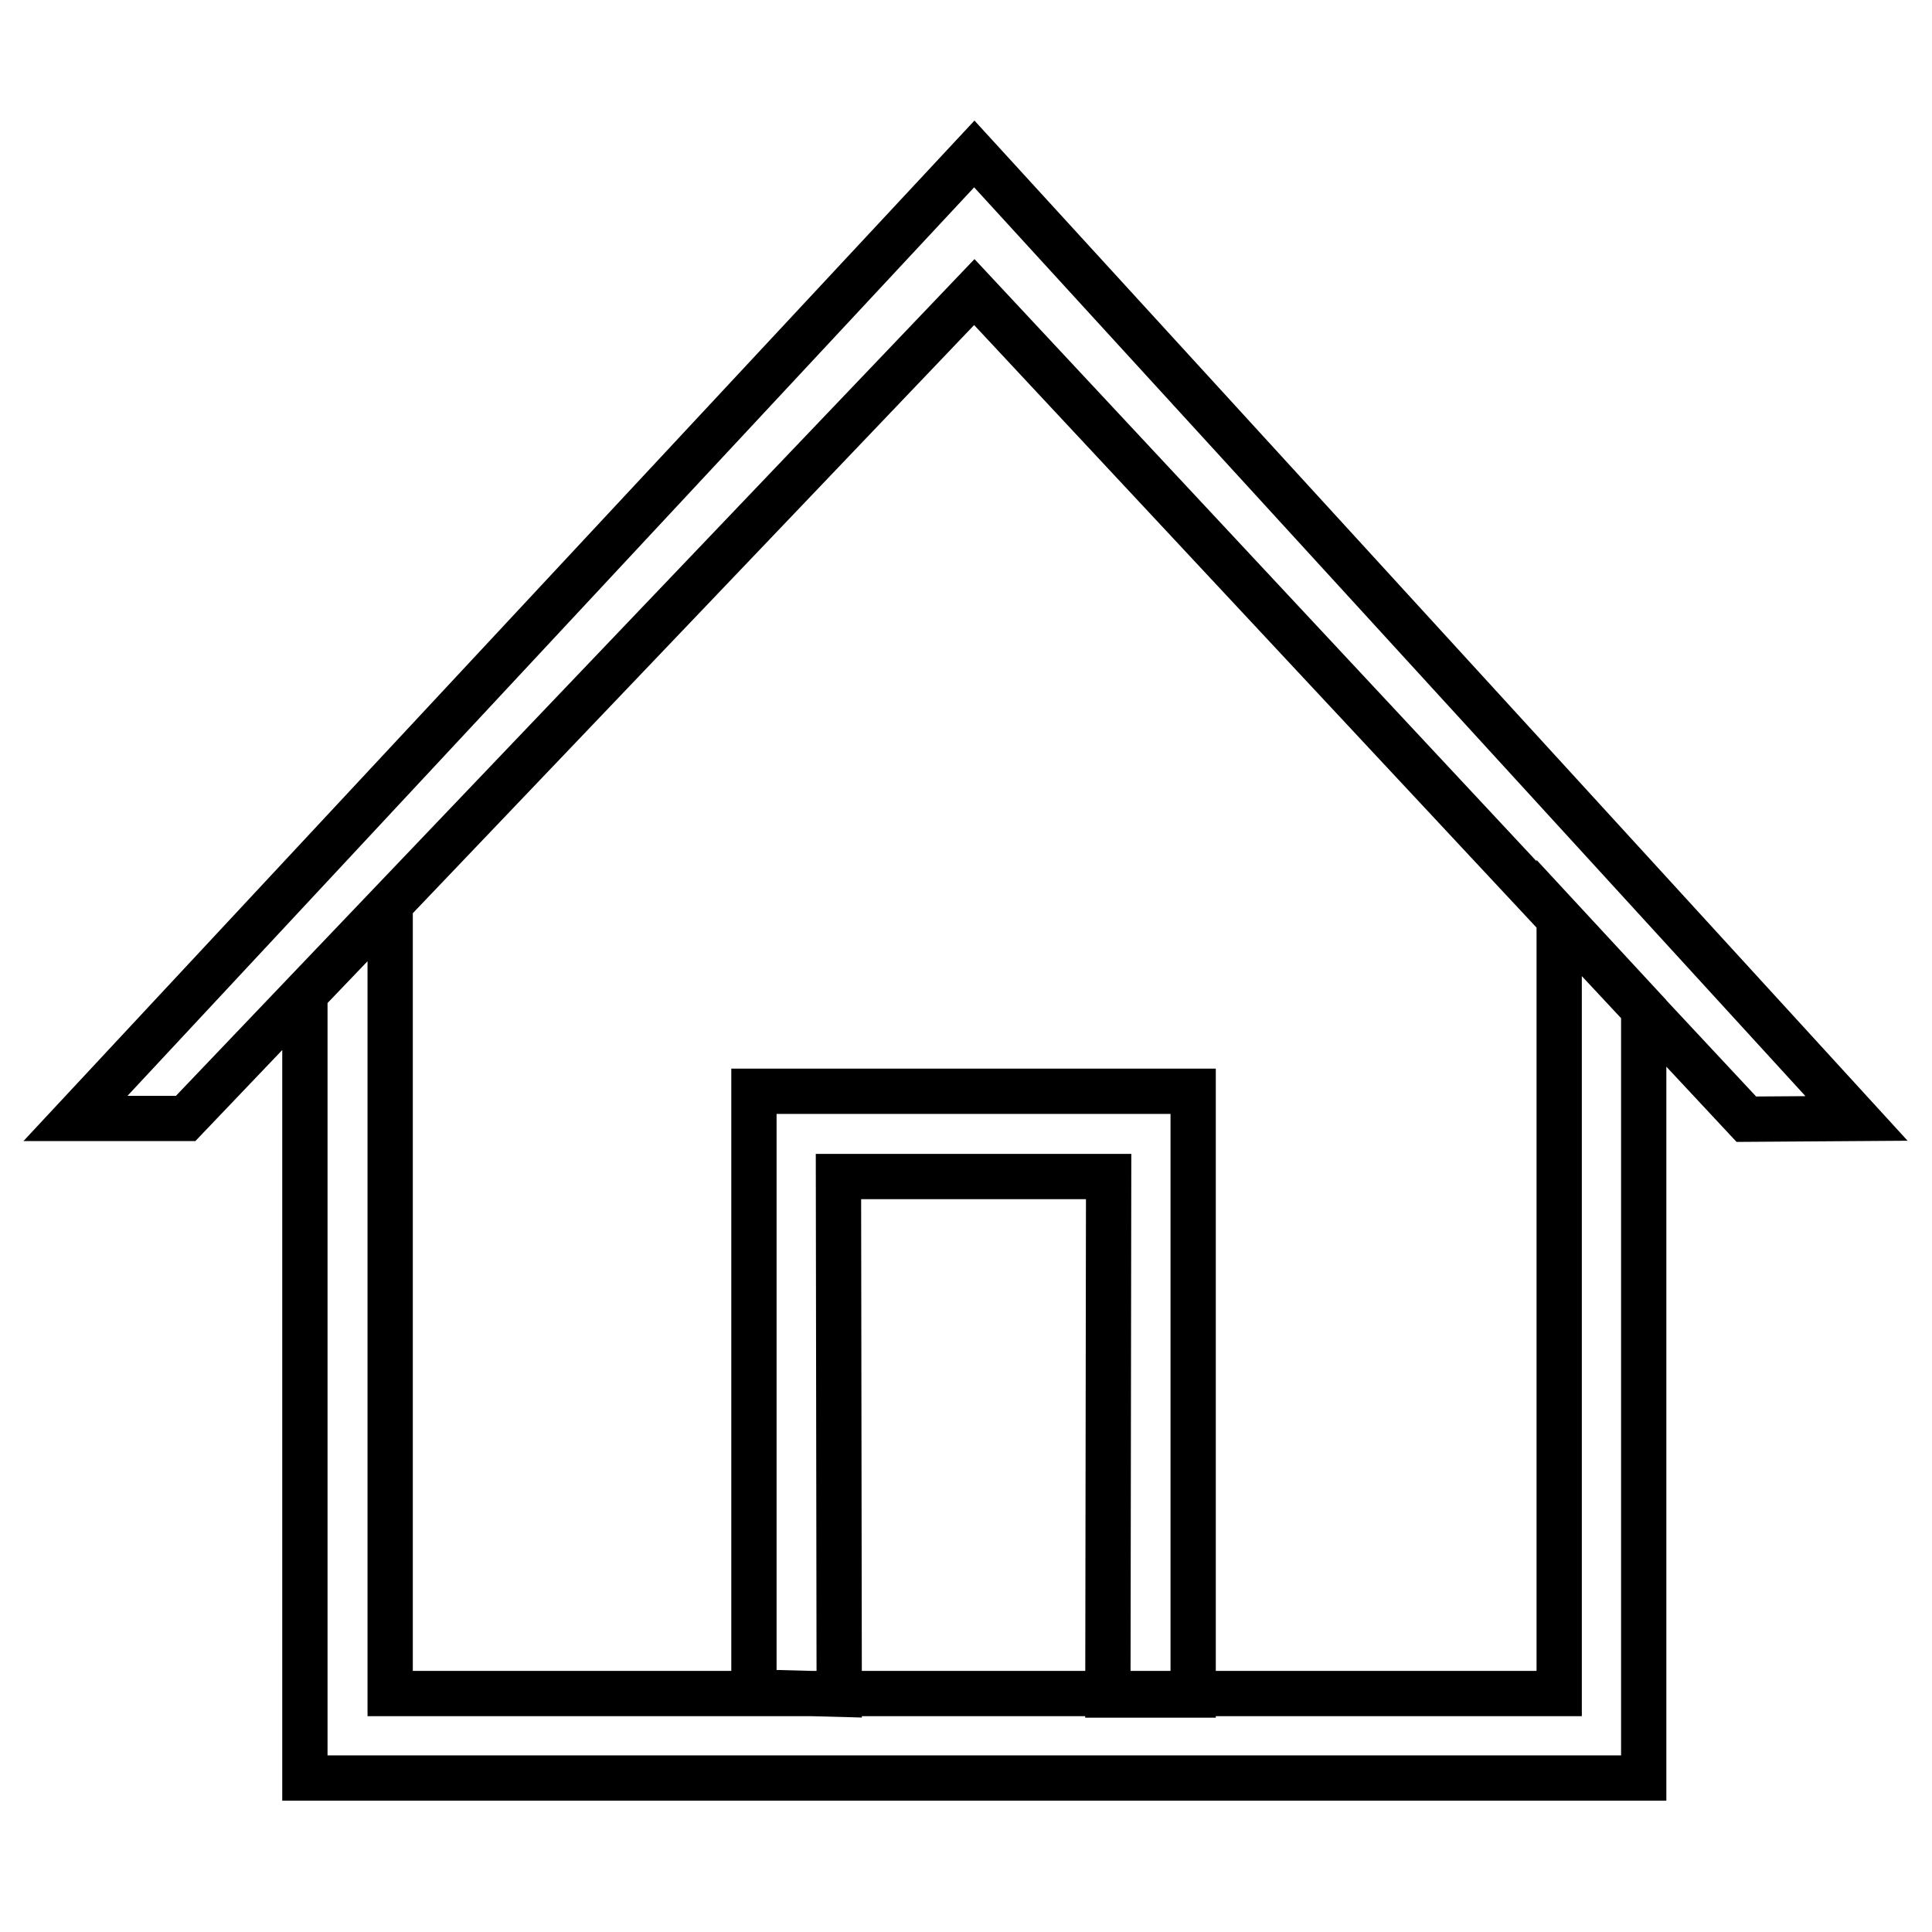 <?xml version="1.0" encoding="utf-8"?>
<!-- Svg Vector Icons : http://www.onlinewebfonts.com/icon -->
<!DOCTYPE svg PUBLIC "-//W3C//DTD SVG 1.1//EN" "http://www.w3.org/Graphics/SVG/1.1/DTD/svg11.dtd">
<svg version="1.1" xmlns="http://www.w3.org/2000/svg" xmlns:xlink="http://www.w3.org/1999/xlink" x="0px" y="0px" viewBox="0 0 256 256" enable-background="new 0 0 256 256" xml:space="preserve">
<g> <path stroke-width="6" fill-opacity="0" stroke="#000000"  d="M217.8,235.6H40.4V131.7l11.3-11.8l0,104.5h154.9V121.6l11.2,12.1L217.8,235.6L217.8,235.6z M231.4,148.3 L129.1,38.7L24.6,148.2l-14.6,0L129.1,20.4L246,148.2L231.4,148.3L231.4,148.3z M158.1,224.6h-11.3l0.1-68.7h-35.8l0.1,68.6 l-11.3-0.3v-79.6h58.2L158.1,224.6L158.1,224.6z"/></g>
</svg>